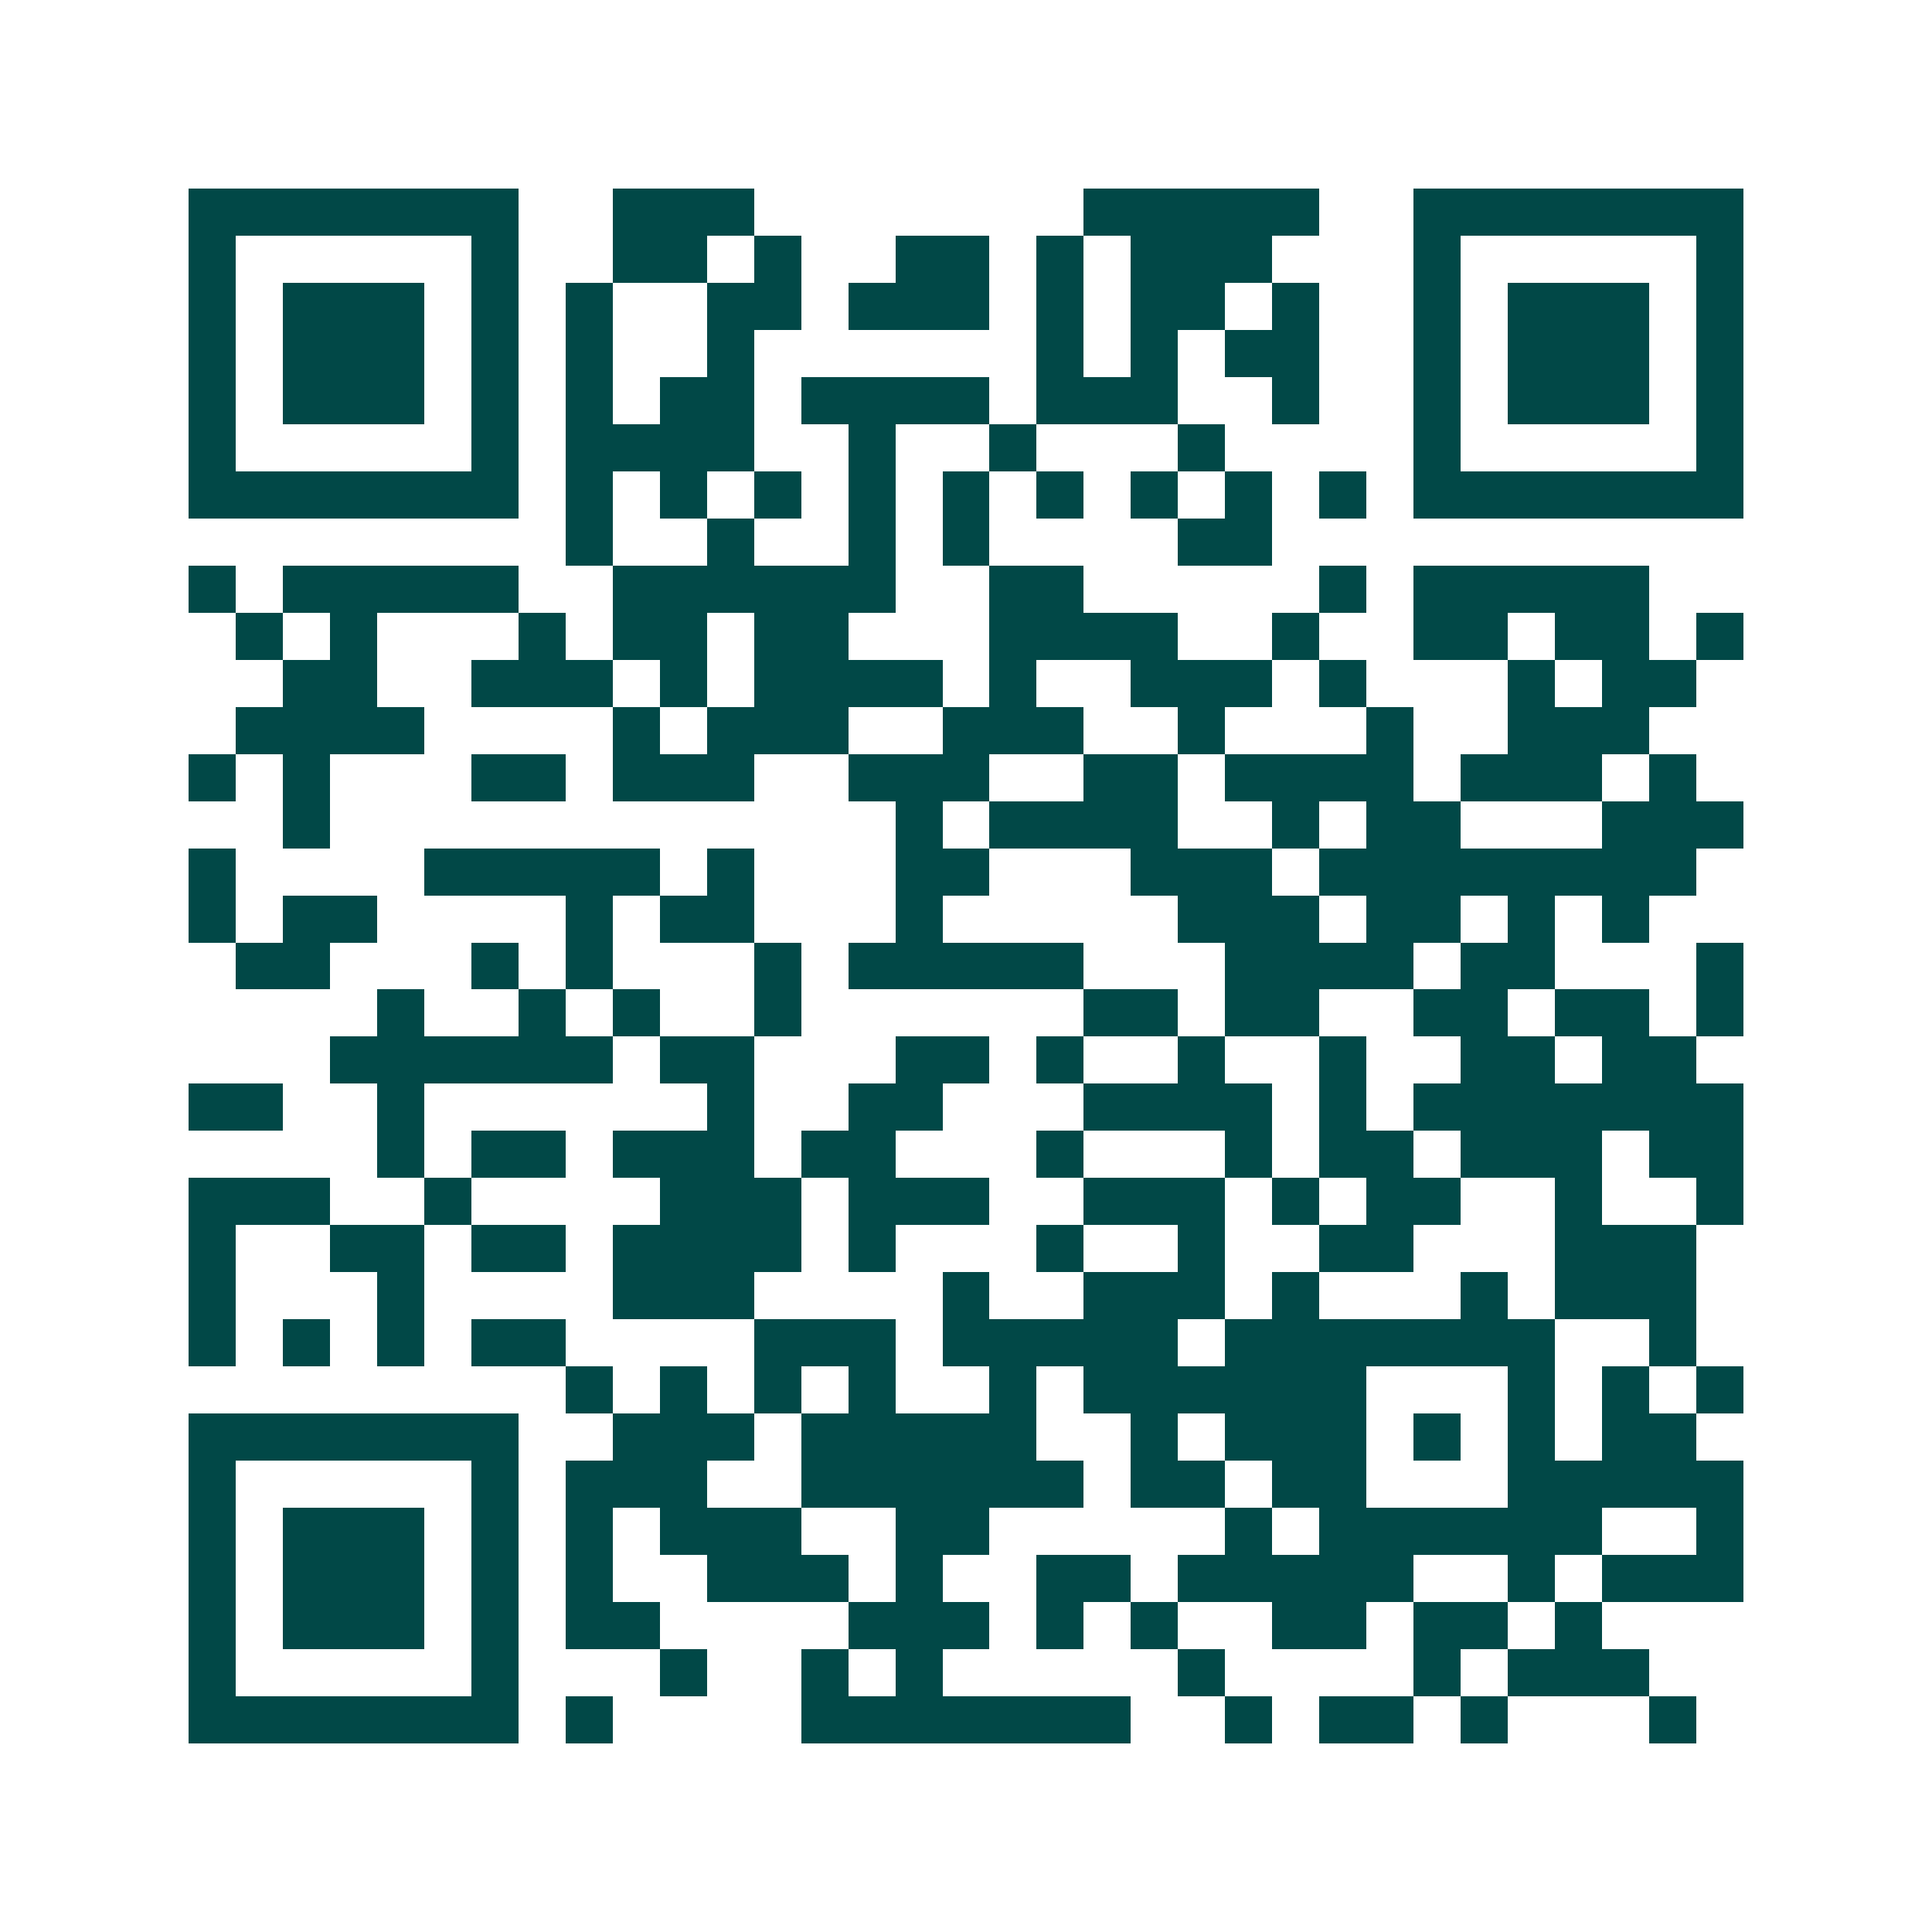 <svg xmlns="http://www.w3.org/2000/svg" width="200" height="200" viewBox="0 0 41 41" shape-rendering="crispEdges"><path fill="#ffffff" d="M0 0h41v41H0z"/><path stroke="#014847" d="M4 4.5h7m2 0h3m7 0h5m2 0h7M4 5.5h1m5 0h1m2 0h2m1 0h1m2 0h2m1 0h1m1 0h3m3 0h1m5 0h1M4 6.5h1m1 0h3m1 0h1m1 0h1m2 0h2m1 0h3m1 0h1m1 0h2m1 0h1m2 0h1m1 0h3m1 0h1M4 7.5h1m1 0h3m1 0h1m1 0h1m2 0h1m6 0h1m1 0h1m1 0h2m2 0h1m1 0h3m1 0h1M4 8.5h1m1 0h3m1 0h1m1 0h1m1 0h2m1 0h4m1 0h3m2 0h1m2 0h1m1 0h3m1 0h1M4 9.5h1m5 0h1m1 0h4m2 0h1m2 0h1m3 0h1m4 0h1m5 0h1M4 10.5h7m1 0h1m1 0h1m1 0h1m1 0h1m1 0h1m1 0h1m1 0h1m1 0h1m1 0h1m1 0h7M12 11.5h1m2 0h1m2 0h1m1 0h1m4 0h2M4 12.5h1m1 0h5m2 0h6m2 0h2m5 0h1m1 0h5M5 13.5h1m1 0h1m3 0h1m1 0h2m1 0h2m3 0h4m2 0h1m2 0h2m1 0h2m1 0h1M6 14.5h2m2 0h3m1 0h1m1 0h4m1 0h1m2 0h3m1 0h1m3 0h1m1 0h2M5 15.5h4m4 0h1m1 0h3m2 0h3m2 0h1m3 0h1m2 0h3M4 16.5h1m1 0h1m3 0h2m1 0h3m2 0h3m2 0h2m1 0h4m1 0h3m1 0h1M6 17.5h1m12 0h1m1 0h4m2 0h1m1 0h2m3 0h3M4 18.5h1m4 0h5m1 0h1m3 0h2m3 0h3m1 0h8M4 19.5h1m1 0h2m4 0h1m1 0h2m3 0h1m5 0h3m1 0h2m1 0h1m1 0h1M5 20.5h2m3 0h1m1 0h1m3 0h1m1 0h5m3 0h4m1 0h2m3 0h1M8 21.5h1m2 0h1m1 0h1m2 0h1m6 0h2m1 0h2m2 0h2m1 0h2m1 0h1M7 22.5h6m1 0h2m3 0h2m1 0h1m2 0h1m2 0h1m2 0h2m1 0h2M4 23.5h2m2 0h1m6 0h1m2 0h2m3 0h4m1 0h1m1 0h7M8 24.5h1m1 0h2m1 0h3m1 0h2m3 0h1m3 0h1m1 0h2m1 0h3m1 0h2M4 25.5h3m2 0h1m4 0h3m1 0h3m2 0h3m1 0h1m1 0h2m2 0h1m2 0h1M4 26.5h1m2 0h2m1 0h2m1 0h4m1 0h1m3 0h1m2 0h1m2 0h2m3 0h3M4 27.5h1m3 0h1m4 0h3m4 0h1m2 0h3m1 0h1m3 0h1m1 0h3M4 28.5h1m1 0h1m1 0h1m1 0h2m4 0h3m1 0h5m1 0h7m2 0h1M12 29.5h1m1 0h1m1 0h1m1 0h1m2 0h1m1 0h6m3 0h1m1 0h1m1 0h1M4 30.5h7m2 0h3m1 0h5m2 0h1m1 0h3m1 0h1m1 0h1m1 0h2M4 31.5h1m5 0h1m1 0h3m2 0h6m1 0h2m1 0h2m3 0h5M4 32.5h1m1 0h3m1 0h1m1 0h1m1 0h3m2 0h2m5 0h1m1 0h6m2 0h1M4 33.5h1m1 0h3m1 0h1m1 0h1m2 0h3m1 0h1m2 0h2m1 0h5m2 0h1m1 0h3M4 34.5h1m1 0h3m1 0h1m1 0h2m4 0h3m1 0h1m1 0h1m2 0h2m1 0h2m1 0h1M4 35.5h1m5 0h1m3 0h1m2 0h1m1 0h1m5 0h1m4 0h1m1 0h3M4 36.5h7m1 0h1m4 0h7m2 0h1m1 0h2m1 0h1m3 0h1"/></svg>
